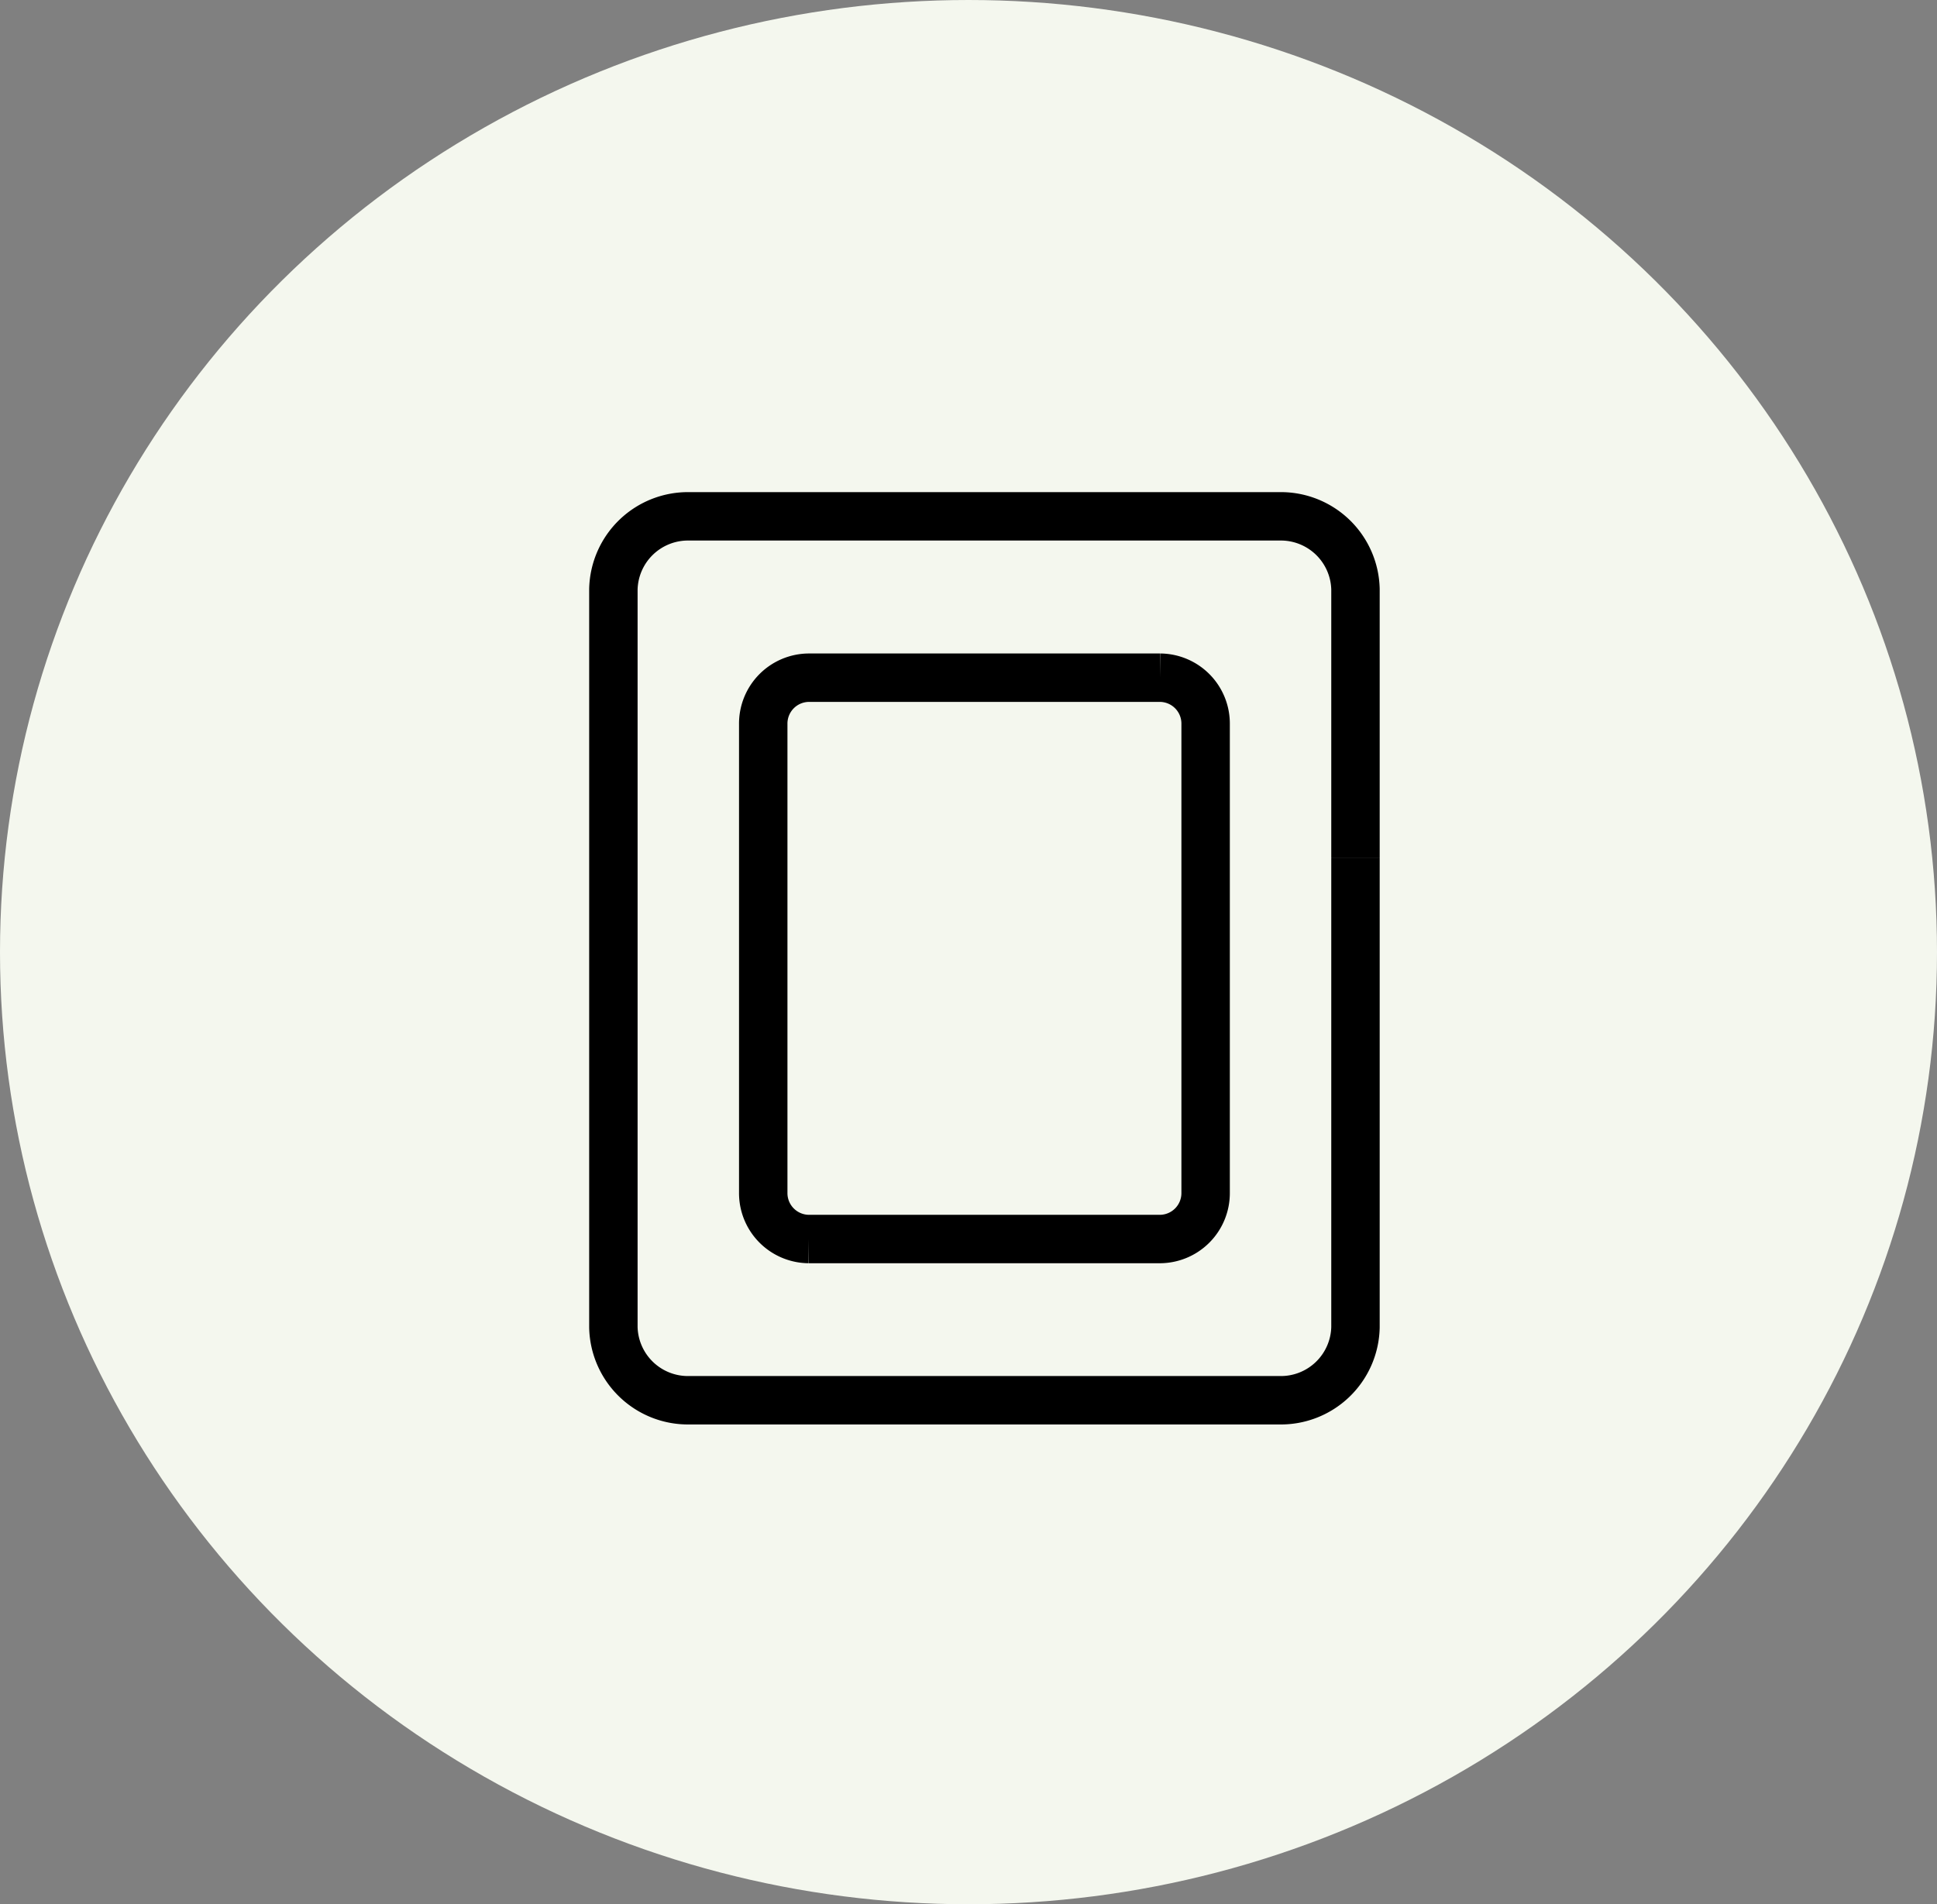 <svg xmlns="http://www.w3.org/2000/svg" width="60" height="59" viewBox="0 0 60 59"><rect x="0" y="0" width="60" height="59" fill="#808080" stroke="none"/><defs><style>.a{fill:#f4f7ee;}.b{fill:none;stroke:#000;stroke-miterlimit:10;stroke-width:1.5px;}</style></defs><g transform="translate(-1291 -5729)"><ellipse class="a" cx="30" cy="29.5" rx="30" ry="29.5" transform="translate(1291 5729)"/><g transform="translate(-45.383 3859.324)"><path class="b" d="M1378.37,1896.268V1910.8a2.312,2.312,0,0,1-2.362,2.26h-18.263a2.312,2.312,0,0,1-2.362-2.26v-22.867a2.312,2.312,0,0,1,2.362-2.259h18.263a2.312,2.312,0,0,1,2.362,2.259v8.333"/><path class="b" d="M1373.728,1897.4v9.23a1.422,1.422,0,0,1-1.409,1.435h-10.885a1.422,1.422,0,0,1-1.409-1.435v-14.523a1.422,1.422,0,0,1,1.409-1.434h10.885a1.422,1.422,0,0,1,1.409,1.434v5.293"/></g></g></svg>